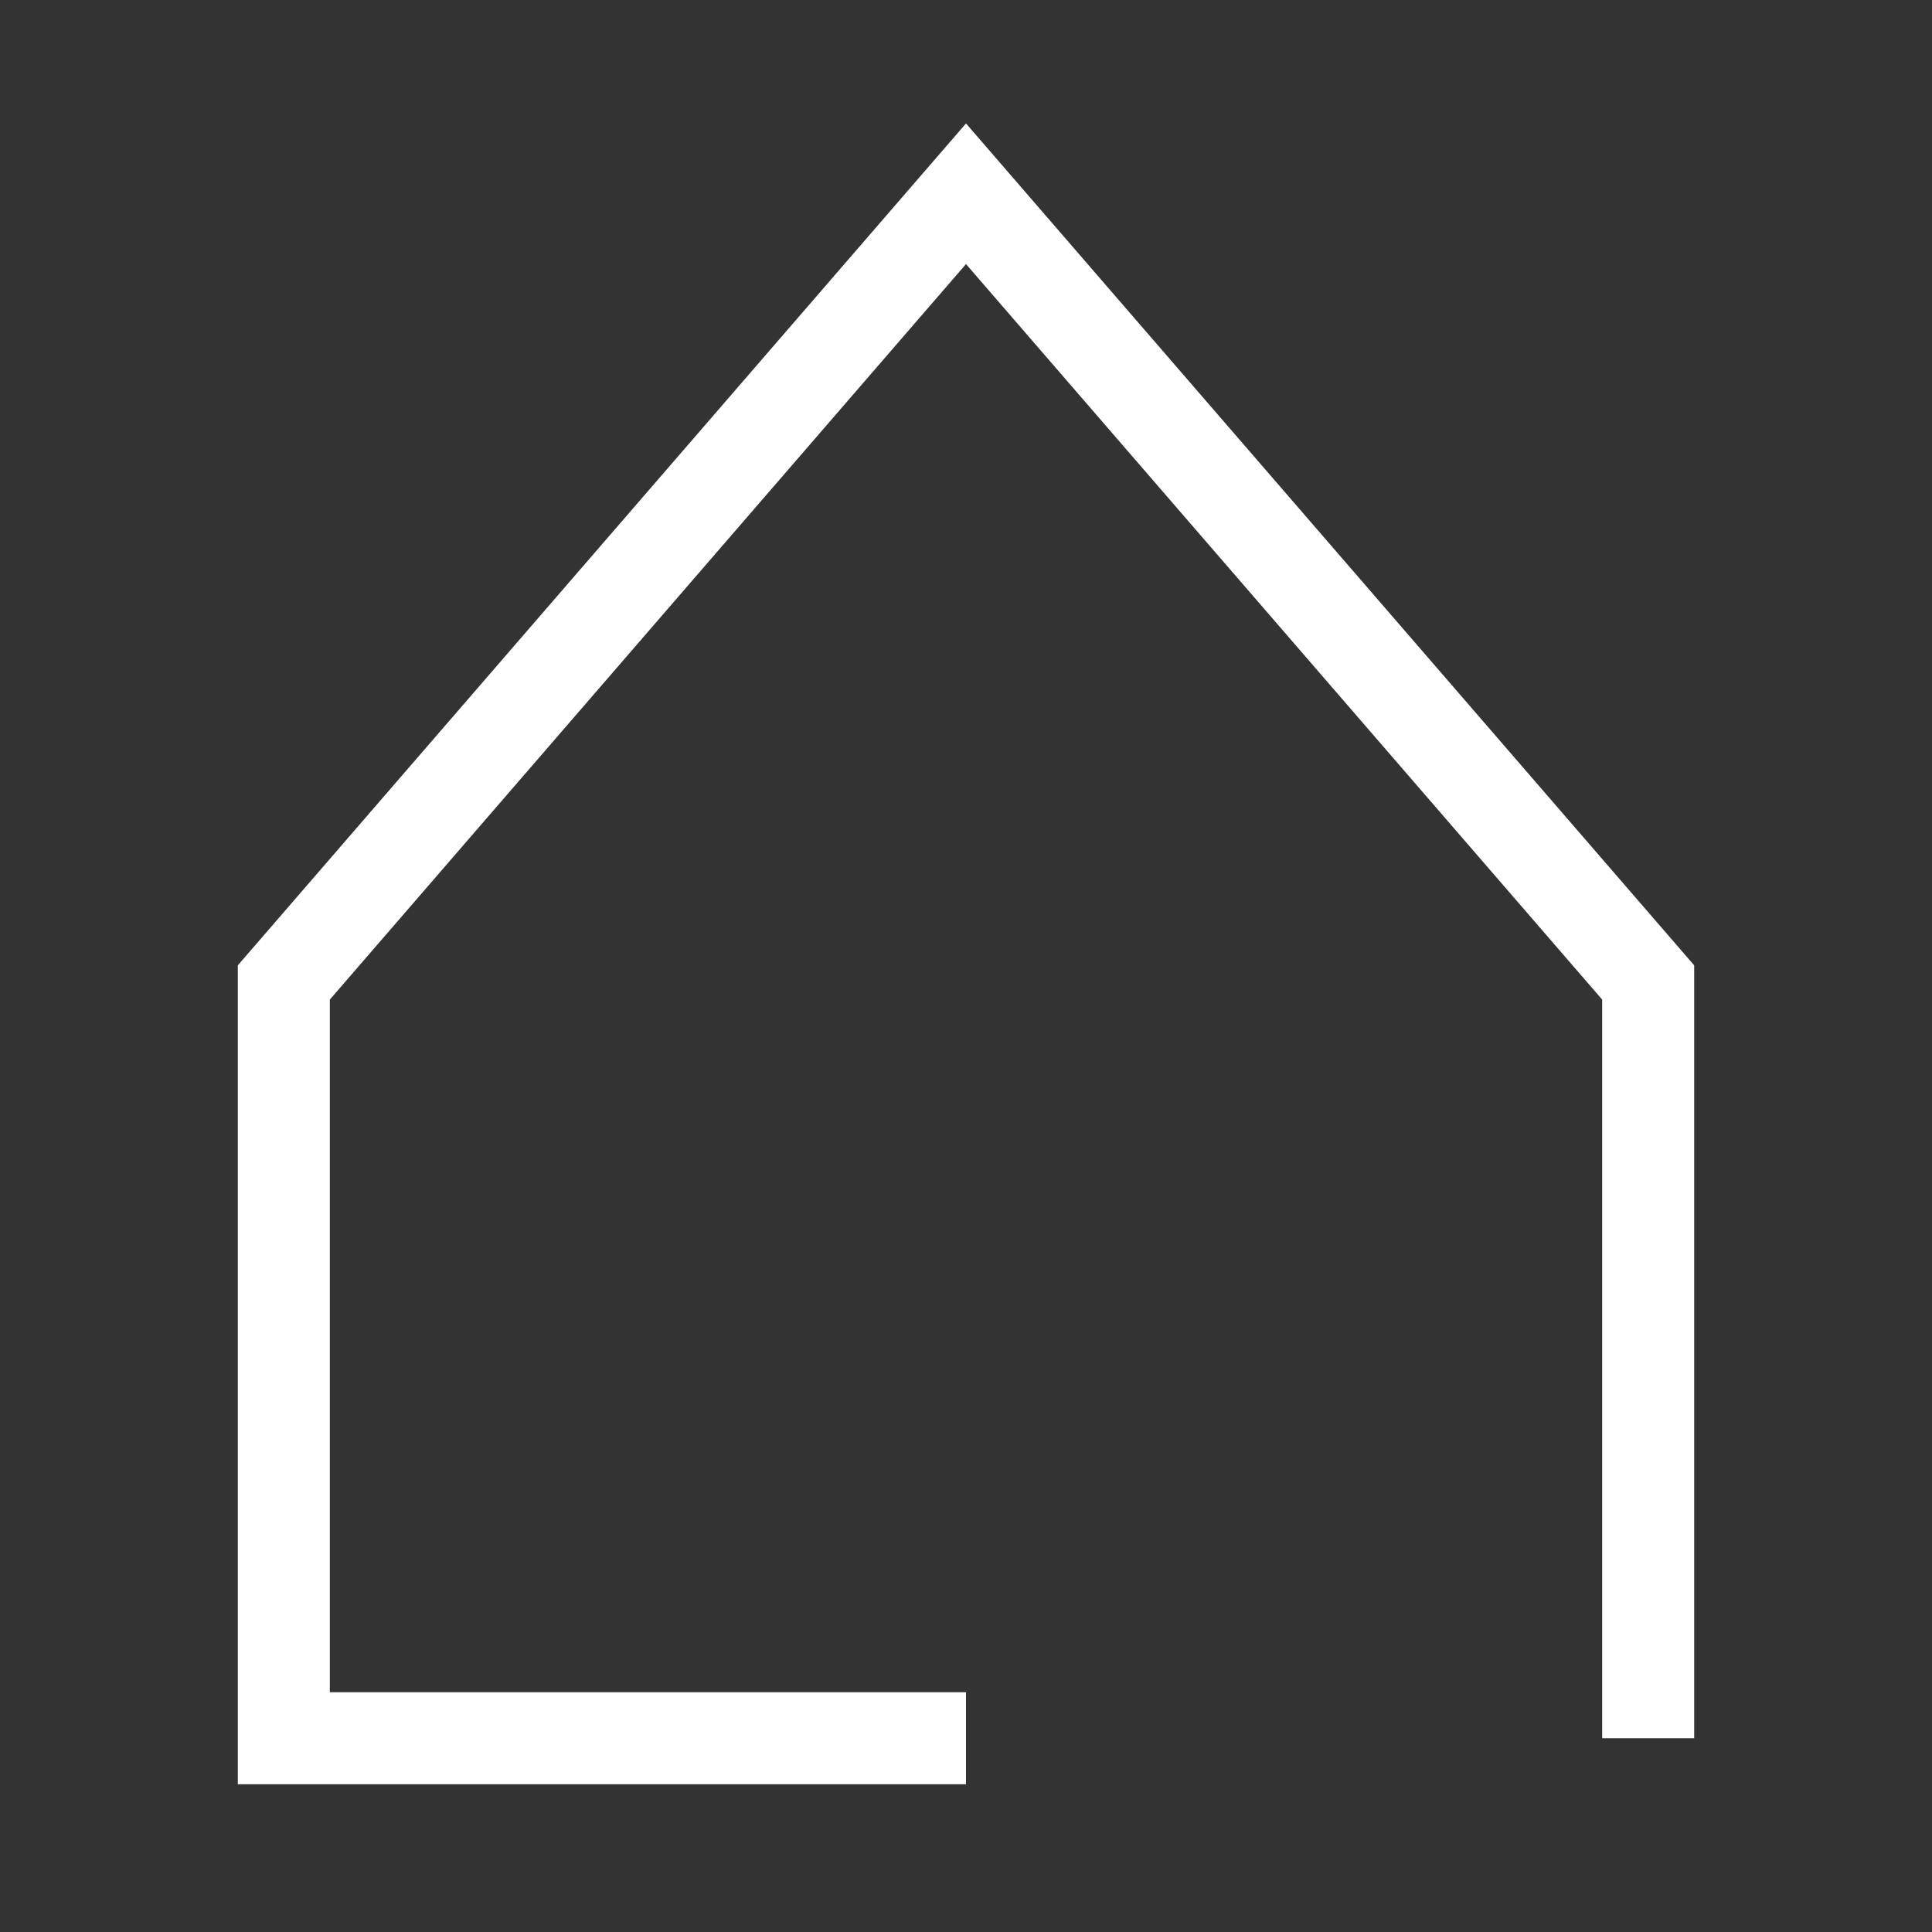 <?xml version="1.0" encoding="iso-8859-1"?>
<!-- Generator: Adobe Illustrator 19.0.0, SVG Export Plug-In . SVG Version: 6.00 Build 0)  -->
<svg version="1.1" id="Laag_1" xmlns="http://www.w3.org/2000/svg" xmlns:xlink="http://www.w3.org/1999/xlink" x="0px" y="0px"
	 width="21px" height="21px" viewBox="0 0 21 21" style="enable-background:new 0 0 21 21;" xml:space="preserve">
<rect x="0" y="0" width="21" height="21" fill="#333333" stroke="none"/>
<polyline id="XMLID_7_" style="fill:none;stroke:#FFFFFF;stroke-miterlimit:10;" points="10.5,18.894 9.573,18.894 5.093,18.894 
	3.085,18.894 3.085,10.679 10.5,2.106 17.915,10.679 17.915,18.894 "/>
</svg>
